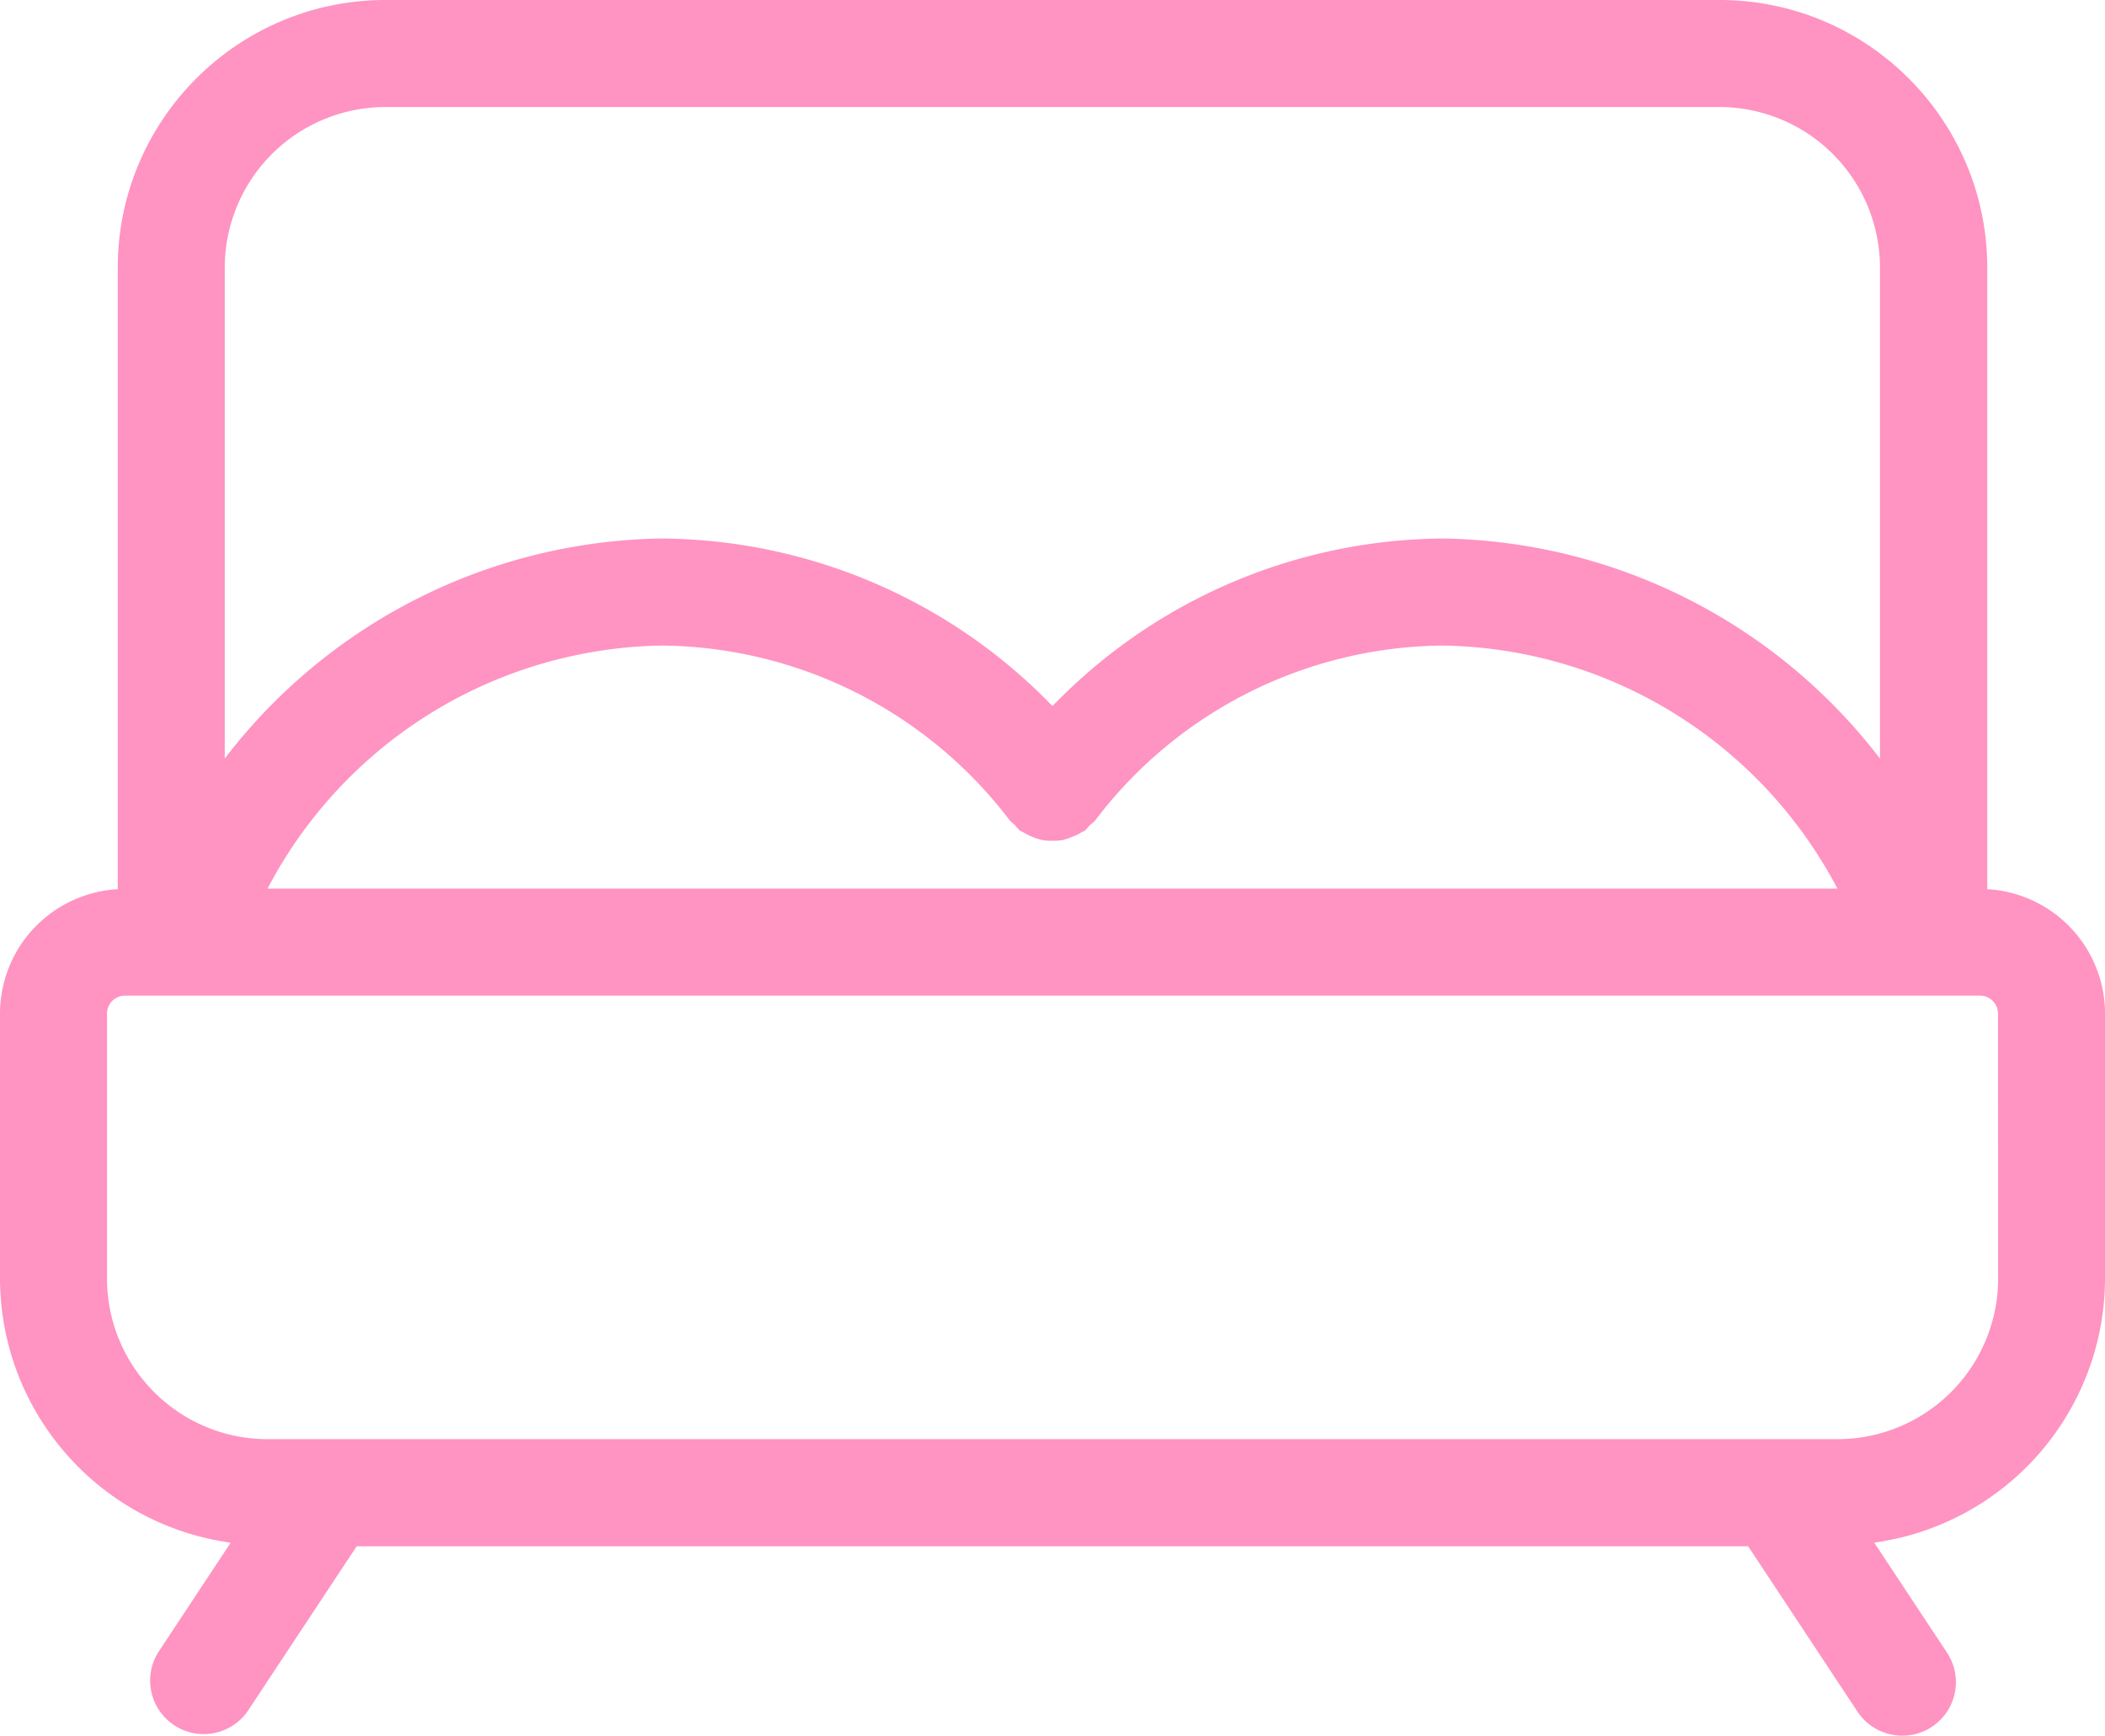 <svg xmlns="http://www.w3.org/2000/svg" width="110.034" height="90.738" viewBox="0 0.001 110.034 90.738"><path d="M103.88 46.487V13.989C103.867 6.269 97.613.01 89.893 0h-69.74C12.432.006 6.168 6.264 6.155 13.989v32.498A6.52 6.52 0 0 0 0 52.987v13.865-.005c.021 6.963 5.162 12.85 12.06 13.803l-3.8 5.748a2.798 2.798 0 0 0 .843 3.794c1.26.835 2.946.52 3.826-.707l5.716-8.647H91.38l5.716 8.647a2.809 2.809 0 0 0 2.336 1.254 2.79 2.79 0 0 0 2.472-1.469 2.79 2.79 0 0 0-.13-2.872l-3.803-5.751a13.97 13.97 0 0 0 12.064-13.804V52.986a6.522 6.522 0 0 0-6.154-6.5Zm-48.864-.031h-41.03a23.706 23.706 0 0 1 8.545-9.18A23.707 23.707 0 0 1 34.57 33.75a23.084 23.084 0 0 1 18.21 9.139c.087.088.175.167.27.24.079.105.167.202.26.294.052.039.112.044.165.083h.004c.163.1.333.184.506.25.16.07.325.122.49.161.18.03.364.04.542.035.18.005.359-.005.539-.035.16-.039.32-.091.472-.162.188-.06.363-.149.528-.254.048-.034.11-.039.158-.078a2.7 2.7 0 0 0 .24-.27c.105-.08.202-.163.294-.26a23.035 23.035 0 0 1 18.165-9.143c4.266.065 8.43 1.28 12.063 3.519a23.725 23.725 0 0 1 8.57 9.187H55.017ZM20.154 5.596h69.725a8.4 8.4 0 0 1 8.392 8.393v25.669a29.331 29.331 0 0 0-22.847-11.504 28.632 28.632 0 0 0-20.408 8.76 28.672 28.672 0 0 0-20.473-8.76 29.281 29.281 0 0 0-22.795 11.504v-25.67a8.406 8.406 0 0 1 8.406-8.392Zm84.294 61.25a8.403 8.403 0 0 1-8.4 8.393H13.986c-4.63-.005-8.383-3.76-8.393-8.392v-13.86a.942.942 0 0 1 .935-.936h96.978c.515.005.931.42.935.935l.006 13.86Z" fill="#ff93c2" fill-rule="evenodd" data-name="Path 6010"/></svg>